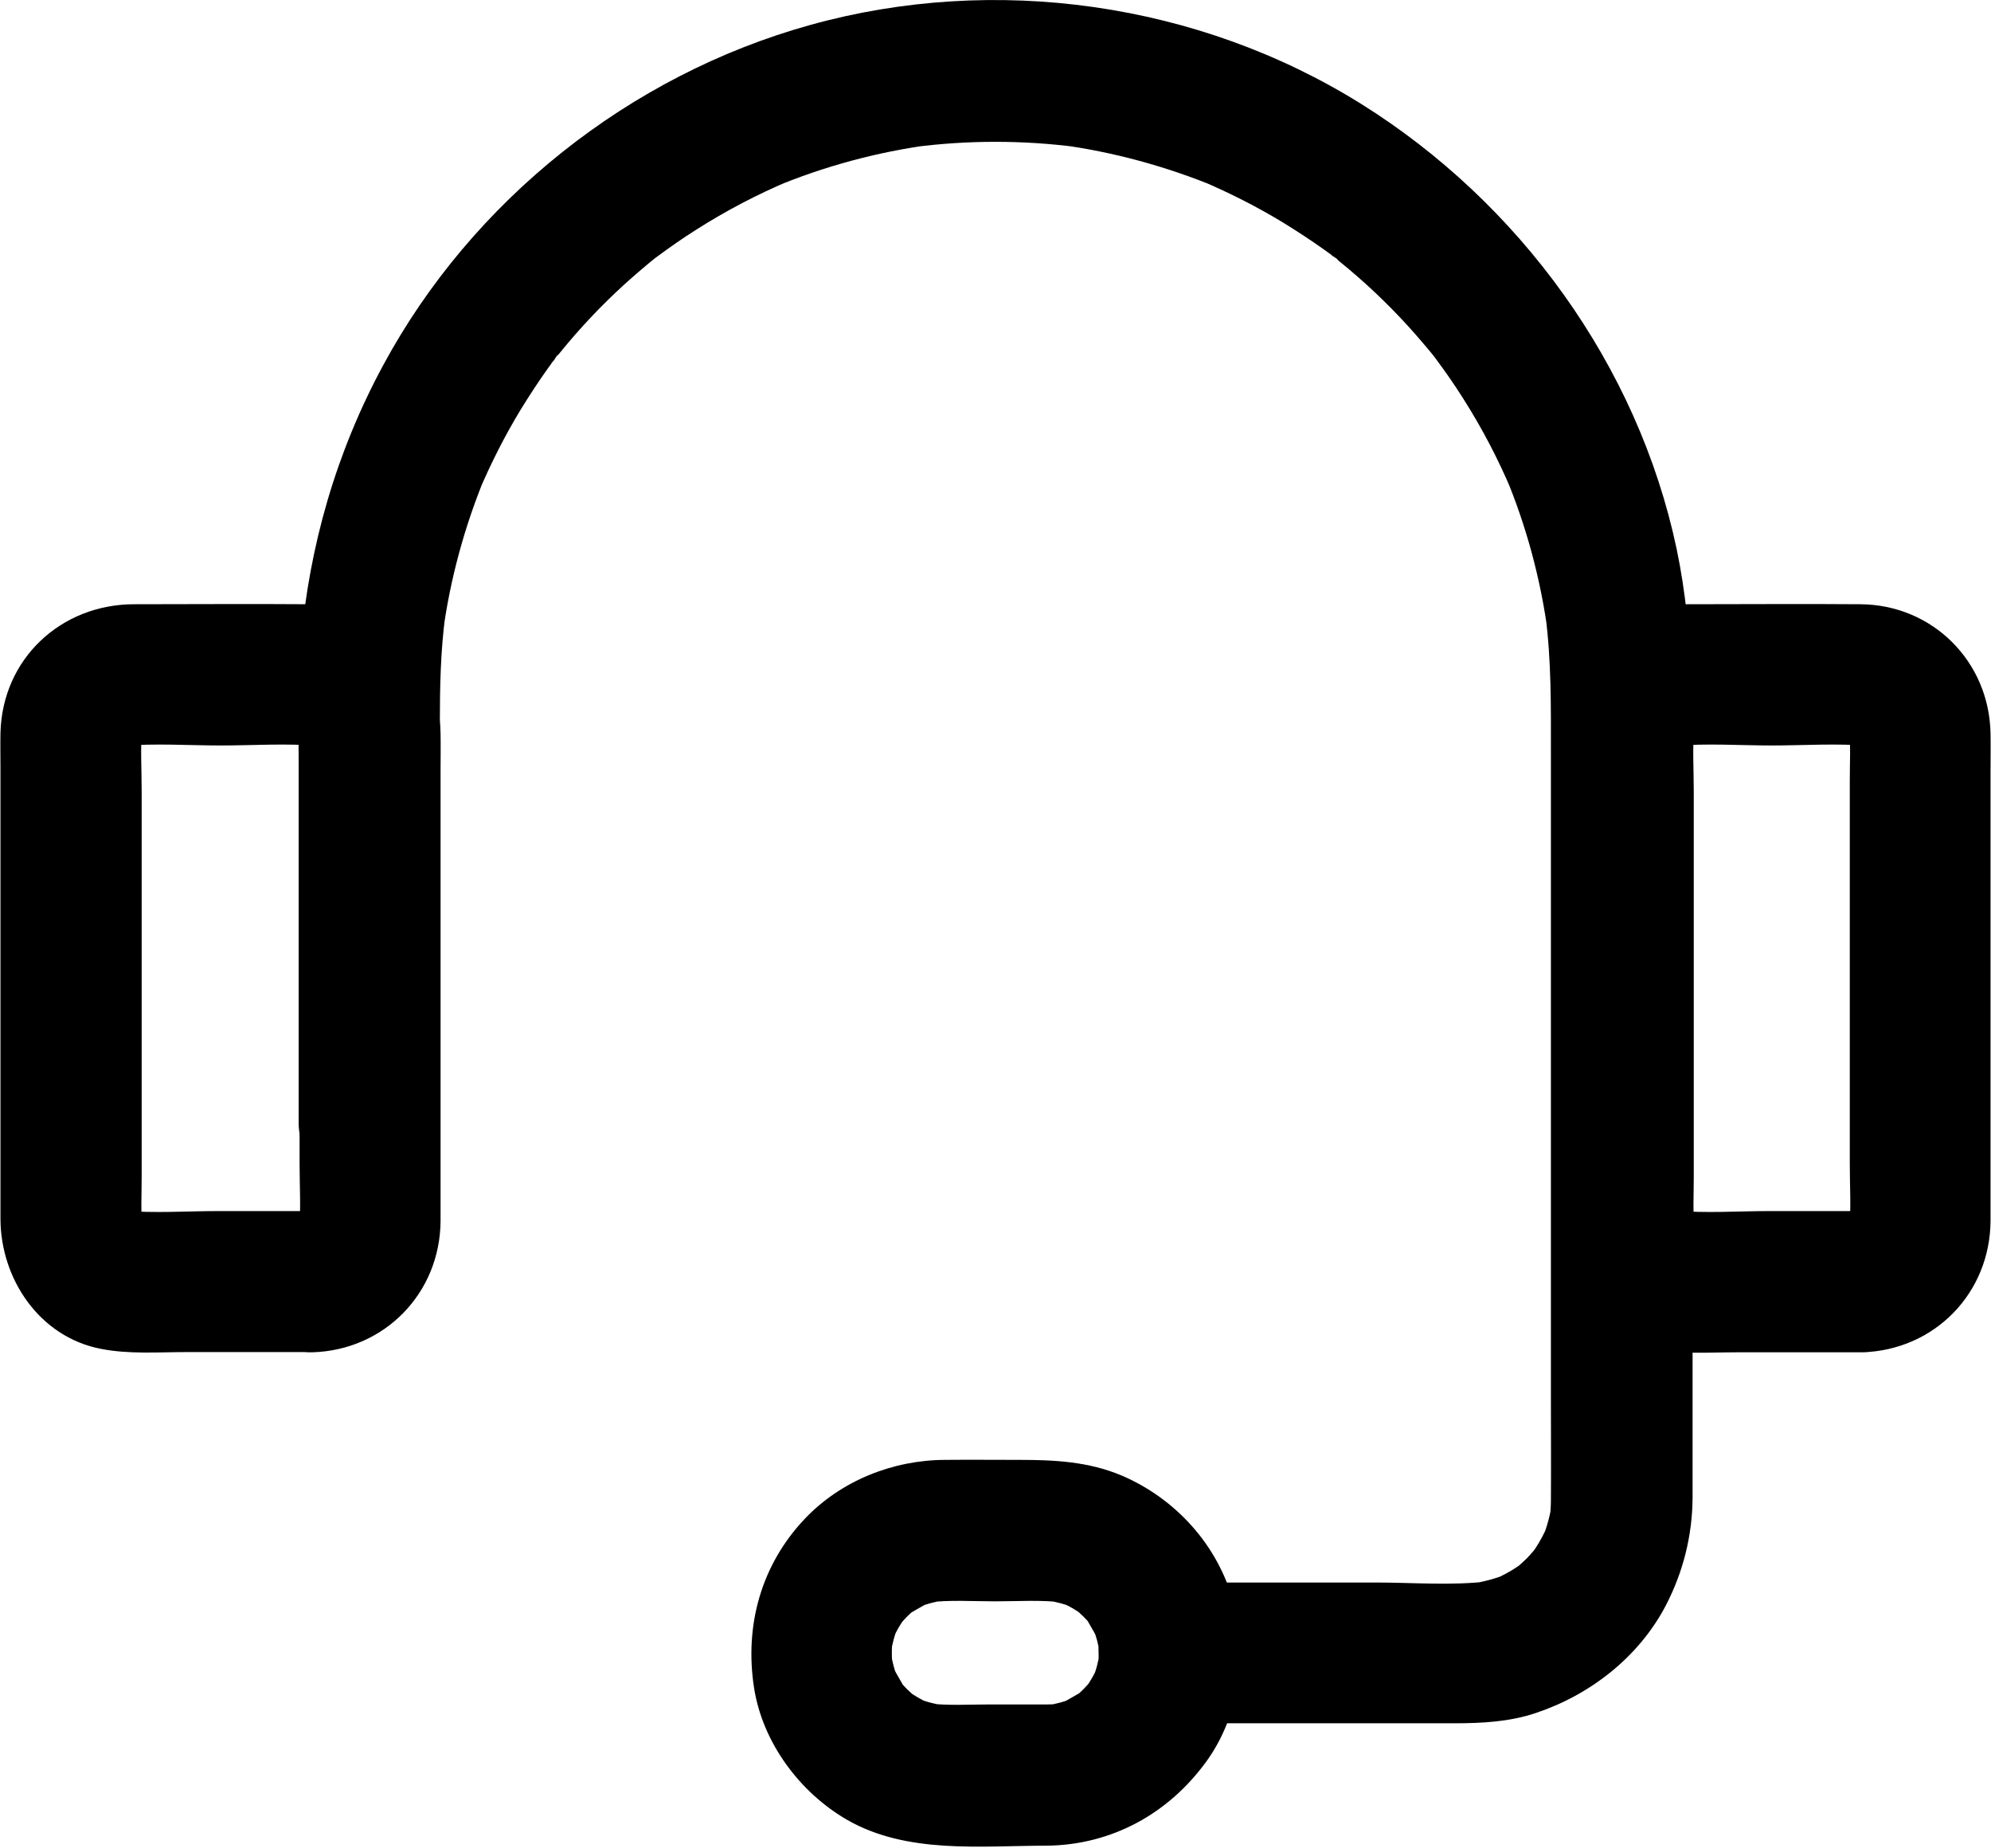 <svg width="846" height="785" viewBox="0 0 846 785" fill="none" xmlns="http://www.w3.org/2000/svg">
<path d="M132.7 514.5C119.4 514.5 106 514.5 92.7 514.5C79.2 514.5 65.4 515.5 52 514.3C54.7 514.7 57.3 515 60 515.4C57.7 515.1 55.7 514.5 53.5 513.7C55.9 514.7 58.3 515.7 60.7 516.7C59.5 516.2 58.4 515.5 57.2 514.9C52.7 512.7 63 520.3 58.7 516C54.6 511.9 61.2 520.6 60.1 518C59.5 516.6 58.6 515.3 58 513.9C59 516.3 60 518.7 61 521.1C60.2 519 59.7 516.9 59.3 514.6C59.7 517.3 60 519.9 60.4 522.6C59.8 515.1 60.2 507.3 60.2 499.8C60.2 483 60.2 466.3 60.2 449.5C60.2 411.8 60.2 374.2 60.2 336.5C60.2 327.2 59.6 317.7 60.4 308.5C60 311.2 59.7 313.8 59.3 316.5C59.6 314.2 60.2 312.2 61 310C60 312.4 59 314.8 58 317.2C58.5 316 59.2 314.9 59.8 313.7C62 309.2 54.4 319.5 58.7 315.2C62.8 311.1 54.1 317.7 56.7 316.6C58.1 316 59.4 315.1 60.8 314.5C58.4 315.5 56 316.5 53.6 317.5C55.7 316.7 57.8 316.2 60.1 315.8C57.4 316.2 54.8 316.5 52.1 316.9C65.9 315.7 80.1 316.7 93.8 316.7C107.6 316.7 121.8 315.7 135.5 316.9C132.8 316.5 130.2 316.2 127.5 315.8C129.8 316.1 131.8 316.7 134 317.5C131.6 316.5 129.2 315.5 126.8 314.5C128 315 129.1 315.7 130.3 316.3C134.8 318.5 124.5 310.9 128.8 315.2C132.9 319.3 126.3 310.6 127.4 313.2C128 314.6 128.9 315.9 129.5 317.3C128.5 314.9 127.5 312.5 126.5 310.1C127.3 312.2 127.8 314.3 128.2 316.6C127.8 313.9 127.5 311.3 127.1 308.6C127.7 316.1 127.3 323.9 127.3 331.4C127.3 348.2 127.3 364.9 127.3 381.7C127.3 419.4 127.3 457 127.3 494.7C127.3 504 127.9 513.5 127.1 522.7C127.5 520 127.8 517.4 128.2 514.7C127.9 517 127.3 519 126.5 521.2C127.5 518.8 128.5 516.4 129.5 514C129 515.2 128.3 516.3 127.7 517.5C125.5 522 133.1 511.7 128.8 516C124.7 520.1 133.4 513.5 130.8 514.6C129.4 515.2 128.1 516.1 126.7 516.7C129.1 515.7 131.5 514.7 133.9 513.7C131.8 514.5 129.7 515 127.4 515.4C130.1 515 132.7 514.7 135.4 514.3C134.5 514.4 133.6 514.5 132.7 514.5C117 514.9 102 528 102.7 544.5C103.4 560.4 115.9 575 132.7 574.5C163.4 573.6 187 549.4 187.2 518.7C187.2 511.8 187.2 504.9 187.2 498C187.2 469 187.2 440.1 187.2 411.1C187.2 383.5 187.2 355.9 187.2 328.3C187.2 322.7 187.3 317.1 187.2 311.5C186.5 280.9 162.3 257 131.6 256.7C106.7 256.5 81.8 256.7 57 256.7C25.9 256.7 1 279.9 0.2 311.3C0.1 316.2 0.2 321.2 0.2 326.1C0.2 382.5 0.2 438.9 0.2 495.3C0.2 502.8 0.2 510.4 0.2 517.9C0.3 543.3 16.7 567.9 42.7 573C54.7 575.4 67.4 574.4 79.6 574.4C94.5 574.4 109.4 574.4 124.3 574.4C127.1 574.4 130 574.4 132.8 574.4C148.5 574.4 163.5 560.6 162.8 544.4C162 528.2 149.5 514.5 132.7 514.5Z" fill="black"/>
<path d="M791.3 514.5C778.1 514.5 765 514.5 751.8 514.5C738.5 514.5 724.8 515.5 711.5 514.3C714.2 514.7 716.8 515 719.5 515.4C717.2 515.1 715.2 514.5 713 513.7C715.4 514.7 717.8 515.7 720.2 516.7C719 516.2 717.9 515.5 716.7 514.9C712.2 512.7 722.5 520.3 718.2 516C714.1 511.9 720.7 520.6 719.6 518C719 516.6 718.1 515.3 717.5 513.9C718.5 516.3 719.5 518.7 720.5 521.1C719.7 519 719.2 516.9 718.8 514.6C719.2 517.3 719.5 519.9 719.9 522.6C719.3 515.1 719.7 507.3 719.7 499.8C719.7 483 719.7 466.3 719.7 449.5C719.7 411.8 719.7 374.2 719.7 336.5C719.7 327.2 719.1 317.7 719.9 308.5C719.5 311.2 719.2 313.8 718.8 316.5C719.1 314.2 719.7 312.2 720.5 310C719.5 312.4 718.5 314.8 717.5 317.2C718 316 718.7 314.9 719.3 313.7C721.5 309.2 713.9 319.5 718.2 315.2C722.3 311.1 713.6 317.7 716.2 316.6C717.6 316 718.9 315.1 720.3 314.5C717.9 315.5 715.5 316.5 713.1 317.5C715.2 316.7 717.3 316.2 719.6 315.8C716.9 316.2 714.3 316.5 711.6 316.9C725.2 315.7 739.2 316.7 752.9 316.7C766.5 316.7 780.6 315.7 794.2 316.9C791.5 316.5 788.9 316.2 786.2 315.8C788.5 316.1 790.5 316.7 792.7 317.5C790.3 316.5 787.9 315.5 785.5 314.5C786.7 315 787.8 315.7 789 316.3C793.5 318.5 783.2 310.9 787.5 315.2C791.6 319.3 785 310.6 786.1 313.2C786.7 314.6 787.6 315.9 788.2 317.3C787.2 314.9 786.2 312.5 785.2 310.1C786 312.2 786.5 314.3 786.9 316.6C786.5 313.9 786.2 311.3 785.8 308.6C786.4 316.1 786 323.9 786 331.4C786 348.2 786 364.9 786 381.7C786 419.4 786 457 786 494.7C786 504 786.6 513.5 785.8 522.7C786.2 520 786.5 517.4 786.9 514.7C786.6 517 786 519 785.2 521.2C786.2 518.8 787.2 516.4 788.2 514C787.7 515.2 787 516.3 786.4 517.5C784.2 522 791.8 511.7 787.5 516C783.4 520.1 792.1 513.5 789.5 514.6C788.1 515.2 786.8 516.1 785.4 516.7C787.8 515.7 790.2 514.7 792.6 513.7C790.5 514.5 788.4 515 786.1 515.4C788.8 515 791.4 514.7 794.1 514.3C793.1 514.4 792.2 514.5 791.3 514.5C775.6 514.9 760.6 528 761.3 544.5C762 560.4 774.5 575 791.3 574.5C822 573.6 845.6 549.4 845.8 518.7C845.8 511.8 845.8 504.9 845.8 498C845.8 469.4 845.8 440.8 845.8 412.1C845.8 384.2 845.8 356.3 845.8 328.3C845.8 322.7 845.9 317.1 845.8 311.5C845.2 280.9 821.1 256.9 790.5 256.7C765.9 256.5 741.2 256.7 716.6 256.7C685.5 256.7 660.5 279.8 659.8 311.3C659.7 316.2 659.8 321.2 659.8 326.1C659.8 382.3 659.8 438.5 659.8 494.7C659.8 502.4 659.8 510.1 659.8 517.7C659.8 542.7 675.6 567 700.9 572.8C712.9 575.5 726 574.5 738.2 574.5C753.1 574.5 767.9 574.5 782.8 574.5C785.6 574.5 788.5 574.5 791.3 574.5C807 574.5 822 560.7 821.3 544.5C820.5 528.2 808.1 514.5 791.3 514.5Z" fill="black"/>
<path d="M445.1 724.1C436.9 724.1 428.7 724.1 420.5 724.1C411.7 724.1 402.7 724.7 393.9 723.6C396.6 724 399.2 724.3 401.9 724.7C397.4 724 393.1 722.9 389 721.2C391.4 722.2 393.8 723.2 396.2 724.2C393.4 723 390.6 721.6 388 719.9C381.9 715.9 392.4 724 388.8 720.7C387.7 719.7 386.5 718.7 385.4 717.6C384.3 716.5 383.3 715.4 382.3 714.2C378.9 710.4 386.6 721 383.5 715.5C381.8 712.6 380.2 709.9 378.8 706.8C379.8 709.2 380.8 711.6 381.8 714C380.1 709.8 379 705.5 378.3 701.1C378.7 703.8 379 706.4 379.4 709.1C378.8 704.5 378.8 699.9 379.4 695.3C379 698 378.7 700.6 378.3 703.3C379 698.8 380.1 694.5 381.8 690.4C380.8 692.8 379.8 695.2 378.8 697.6C380 694.8 381.4 692 383.1 689.4C387.1 683.3 379 693.8 382.3 690.2C383.3 689.1 384.3 687.9 385.4 686.8C386.5 685.7 387.6 684.7 388.8 683.7C392.6 680.3 382 688 387.5 684.9C390.4 683.2 393.1 681.6 396.2 680.2C393.8 681.2 391.4 682.2 389 683.2C393.2 681.5 397.5 680.4 401.9 679.7C399.2 680.1 396.6 680.4 393.9 680.8C403.4 679.6 413.3 680.3 422.9 680.3C432.5 680.3 442.4 679.6 451.9 680.8C449.2 680.4 446.6 680.1 443.9 679.7C448.4 680.4 452.7 681.5 456.8 683.2C454.4 682.2 452 681.2 449.6 680.2C452.4 681.4 455.2 682.8 457.8 684.5C463.9 688.5 453.4 680.4 457 683.7C458.1 684.7 459.3 685.7 460.4 686.8C461.5 687.9 462.5 689 463.5 690.2C466.9 694 459.2 683.4 462.3 688.9C464 691.8 465.6 694.5 467 697.6C466 695.2 465 692.8 464 690.4C465.7 694.6 466.8 698.9 467.5 703.3C467.1 700.6 466.8 698 466.4 695.3C467 699.9 467 704.5 466.4 709.1C466.8 706.4 467.1 703.8 467.5 701.1C466.8 705.6 465.7 709.9 464 714C465 711.6 466 709.2 467 706.8C465.8 709.6 464.4 712.4 462.7 715C458.7 721.1 466.8 710.6 463.5 714.2C462.5 715.3 461.5 716.5 460.4 717.6C459.3 718.7 458.2 719.7 457 720.7C453.2 724.1 463.8 716.4 458.3 719.5C455.4 721.2 452.7 722.8 449.6 724.2C452 723.2 454.4 722.2 456.8 721.2C452.6 722.9 448.3 724 443.9 724.7C446.6 724.3 449.2 724 451.9 723.6C449.7 723.9 447.4 724.1 445.1 724.1C429.4 724.3 414.4 737.7 415.1 754.1C415.8 770.2 428.3 784.3 445.1 784.1C472.5 783.7 496.4 770.5 512.4 748.6C526.4 729.5 530.3 703.4 524.1 680.7C517.5 656.4 499.5 636.6 476.5 626.8C462.4 620.9 448 620.2 433 620.2C422.5 620.2 412 620.1 401.5 620.2C379.4 620.3 357.4 629 342 645.2C323.4 664.8 316.3 690.6 320.4 717C324 740.2 339.7 761.4 359.9 773.1C385.5 787.8 416.7 784.1 445.1 784.1C460.8 784.1 475.8 770.3 475.1 754.1C474.4 737.9 461.9 724.1 445.1 724.1Z" fill="black"/>
<path d="M497 732.1C537.3 732.1 577.7 732.1 618 732.1C629.6 732.1 641.3 731.5 652.4 727.8C675.6 720.1 696.2 704.1 707.7 682.3C715.2 667.9 719.1 652.4 719.2 636.2C719.2 632.5 719.2 628.8 719.2 625C719.2 583.1 719.2 541.3 719.2 499.4C719.2 448.4 719.2 397.4 719.2 346.4C719.2 308.3 720.3 270.7 712.4 233.1C695.9 155.1 645.6 86.1 578.3 44.1C509.2 1 422.7 -11.2 344.3 10.6C267.6 31.9 200.6 85.1 162.8 155.2C142.9 192 131.3 232.1 127.8 273.8C126.4 290.4 126.9 307.1 126.9 323.7C126.9 371.3 126.9 418.8 126.9 466.4C126.9 469.9 126.9 473.5 126.9 477C126.9 492.7 140.7 507.7 156.9 507C173.2 506.3 186.9 493.8 186.9 477C186.9 453.5 186.9 429.9 186.9 406.4C186.9 373.3 186.9 340.2 186.9 307.1C186.9 291.8 187.2 276.7 189.2 261.5C188.8 264.2 188.5 266.8 188.1 269.5C191.2 246.2 197.4 223.5 206.4 201.8C205.4 204.2 204.4 206.6 203.4 209C208.6 196.8 214.6 184.9 221.5 173.6C225.1 167.8 228.8 162.1 232.8 156.5C233.7 155.3 234.6 154 235.5 152.8C235.9 152.3 236.6 151 237.1 150.7C237.6 150.4 232.6 156.5 234.4 154.2C236.6 151.5 238.8 148.7 241.1 146C249.6 135.9 258.8 126.5 268.7 117.8C271.2 115.6 273.7 113.5 276.2 111.4C277.4 110.4 278.6 109.5 279.8 108.5C284.4 104.8 274.2 112.7 279 109.2C284.5 105.1 290.1 101.2 295.8 97.6C308.5 89.5 321.9 82.5 335.7 76.7C333.3 77.7 330.9 78.7 328.5 79.7C350.2 70.6 372.9 64.5 396.2 61.4C393.5 61.8 390.9 62.1 388.2 62.5C411.3 59.5 434.6 59.5 457.7 62.5C455 62.1 452.4 61.8 449.7 61.4C473 64.5 495.7 70.7 517.4 79.7C515 78.7 512.6 77.7 510.2 76.7C522.4 81.9 534.3 87.9 545.6 94.8C551.4 98.4 557.1 102.1 562.7 106.1C563.9 107 565.2 107.9 566.4 108.8C566.9 109.2 568.2 109.9 568.5 110.4C568.8 110.9 562.7 105.9 565 107.7C567.7 109.9 570.5 112.1 573.2 114.4C583.3 122.9 592.7 132.1 601.4 142C603.6 144.5 605.7 147 607.8 149.5C608.8 150.7 609.7 151.9 610.7 153.1C614.4 157.7 606.5 147.5 610 152.3C614.1 157.8 618 163.4 621.6 169.1C629.7 181.8 636.7 195.2 642.5 209C641.5 206.6 640.5 204.2 639.5 201.8C648.6 223.5 654.7 246.2 657.8 269.5C657.4 266.8 657.1 264.2 656.7 261.5C659.2 280.7 659 299.9 659 319.2C659 346 659 372.8 659 399.5C659 434.2 659 468.8 659 503.5C659 533.9 659 564.4 659 594.8C659 608.9 659.1 623 659 637.1C659 640 658.8 642.8 658.5 645.6C658.9 642.9 659.2 640.3 659.6 637.6C658.8 643.4 657.3 649 655 654.5C656 652.1 657 649.7 658 647.3C656.4 650.9 654.6 654.5 652.4 657.8C651.9 658.5 651.4 659.2 650.9 660C648.3 663.9 655.1 655 652.8 657.6C651.4 659 650.2 660.6 648.8 662C647.6 663.2 646.2 664.4 644.9 665.6C641.2 669.1 649.9 662.1 647.4 663.8C646.7 664.3 646 664.8 645.2 665.3C641.7 667.7 638 669.6 634.2 671.3C636.6 670.3 639 669.3 641.4 668.3C636 670.5 630.3 672.1 624.5 672.9C627.2 672.5 629.8 672.2 632.5 671.8C616.8 673.7 600.3 672.3 584.5 672.3C560.9 672.3 537.3 672.3 513.7 672.3C508.1 672.3 502.5 672.3 496.9 672.3C481.2 672.3 466.2 686.1 466.9 702.3C467.8 718.4 480.2 732.1 497 732.1Z" fill="black"/>
</svg>
